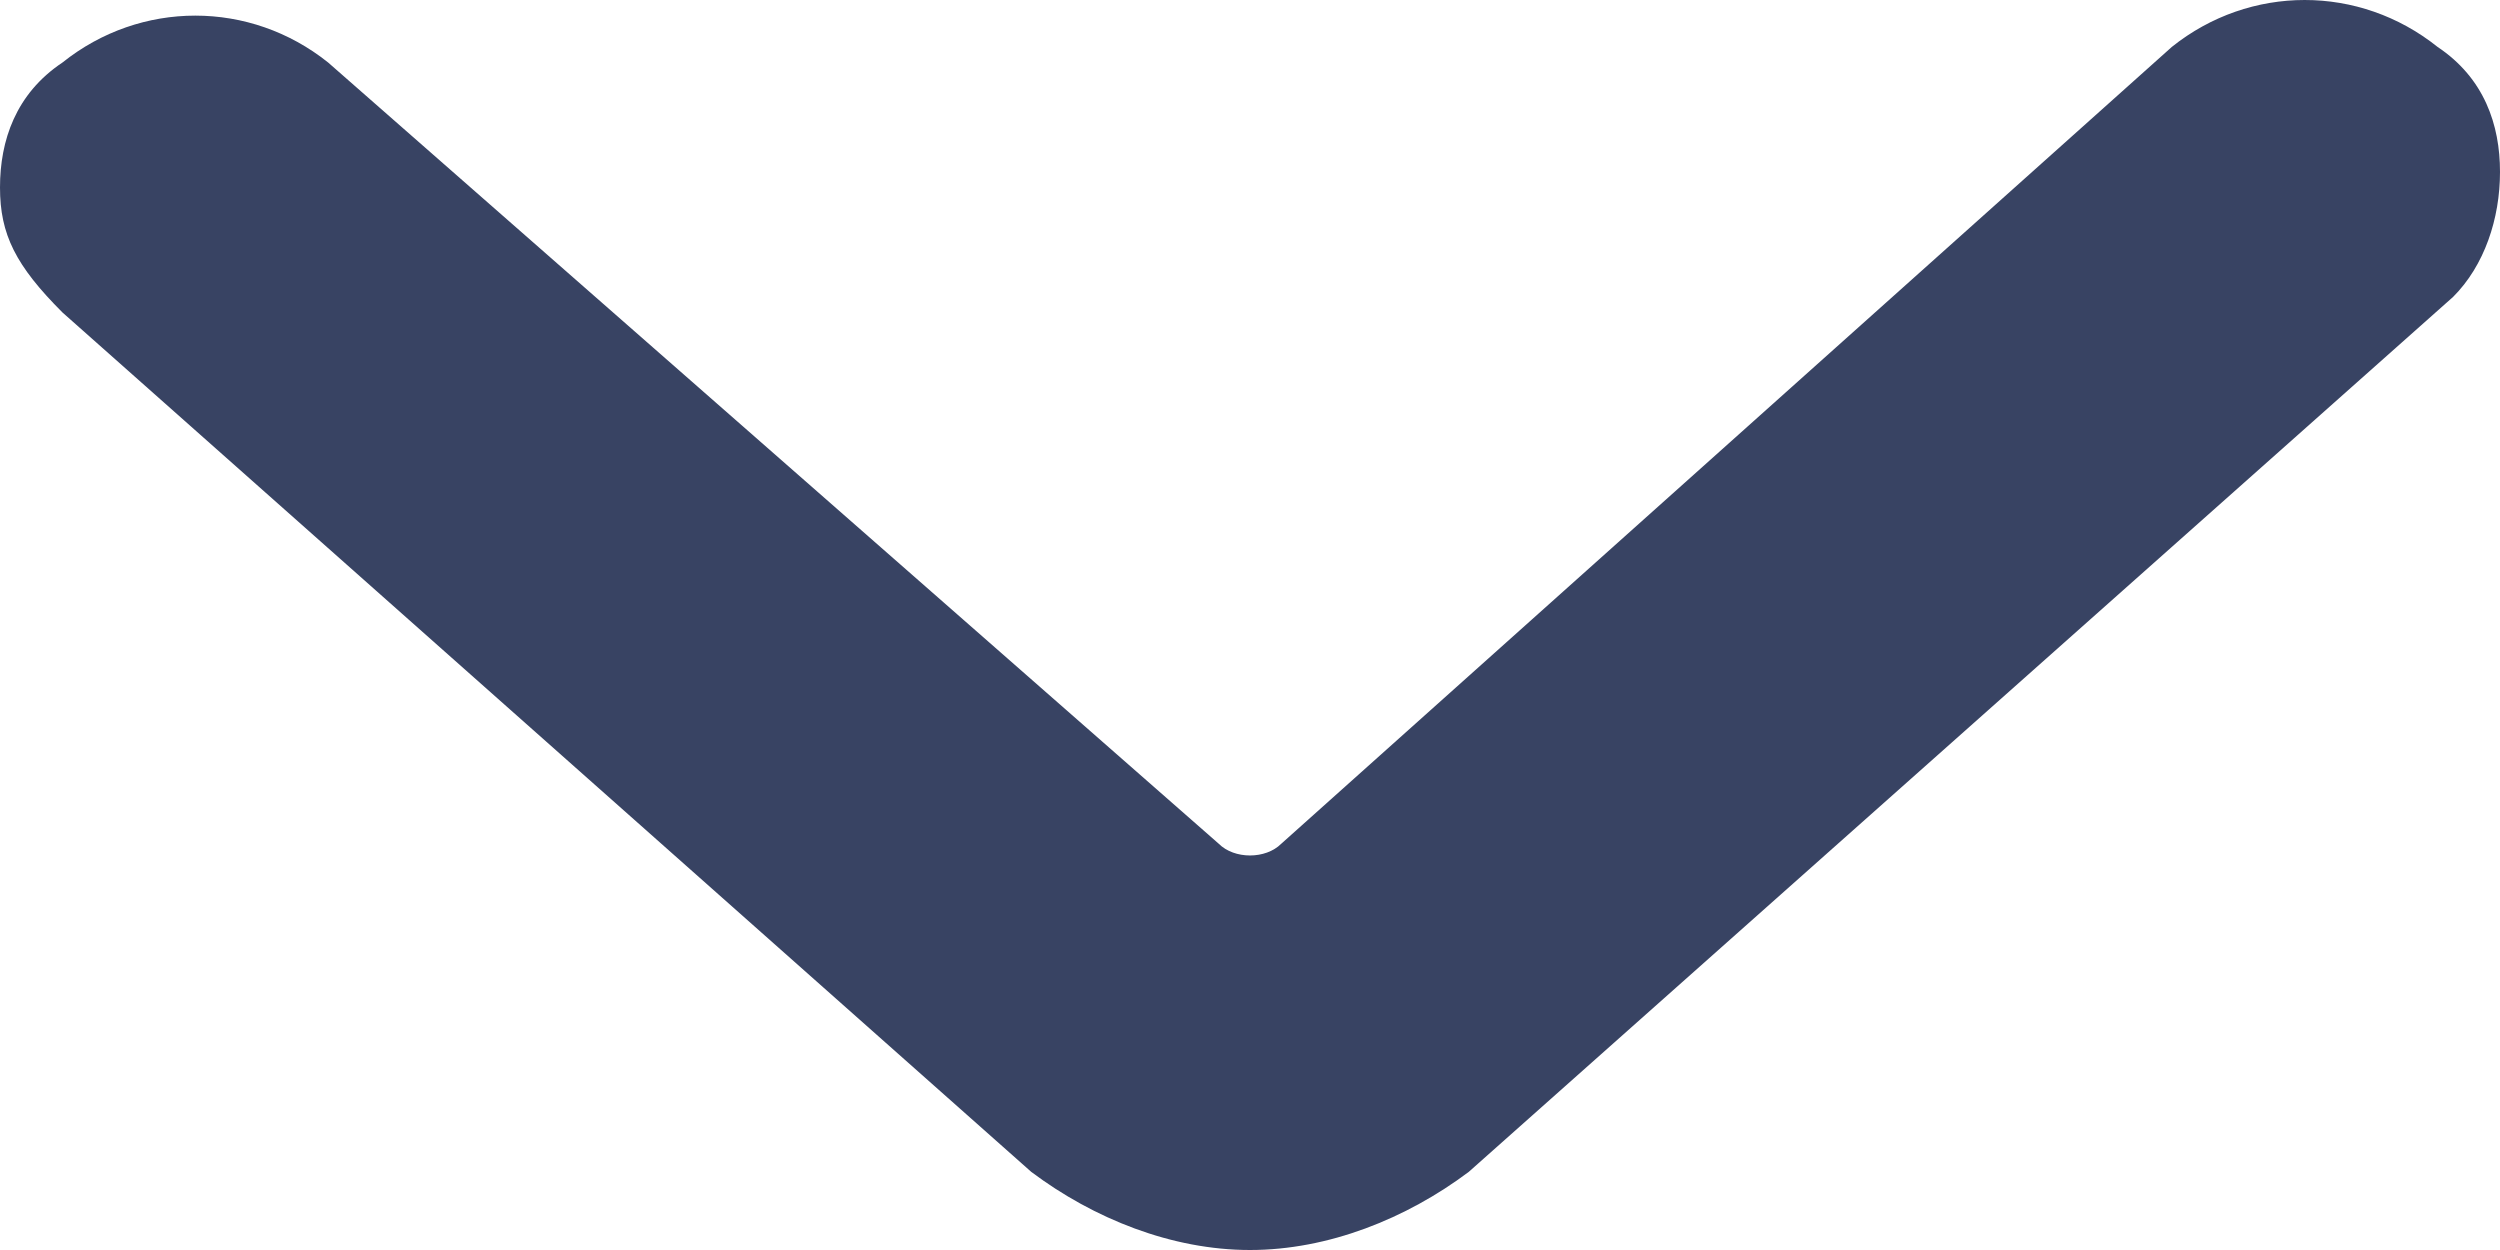 <?xml version="1.0" encoding="utf-8"?>
<svg version="1.1" id="Arrows" xmlns="http://www.w3.org/2000/svg" xmlns:xlink="http://www.w3.org/1999/xlink" x="0px" y="0px"
	 viewBox="0 0 16 8" style="enable-background:new 0 0 16 8;" xml:space="preserve">
<style type="text/css">
	.st0{opacity:0.85;fill:#162348;}
</style>
<path class="st0" d="M15.6,0.3c-0.5-0.4-1.2-0.4-1.7,0L8.2,5.4c-0.1,0.1-0.3,0.1-0.4,0L2.1,0.4c-0.5-0.4-1.2-0.4-1.7,0
	C0.1,0.6,0,0.9,0,1.2S0.1,1.7,0.4,2l6.2,5.5C7,7.8,7.5,8,8,8s1-0.2,1.4-0.5l6.3-5.6C15.9,1.7,16,1.4,16,1.1
	C16,0.8,15.9,0.5,15.6,0.3z"/>
</svg>